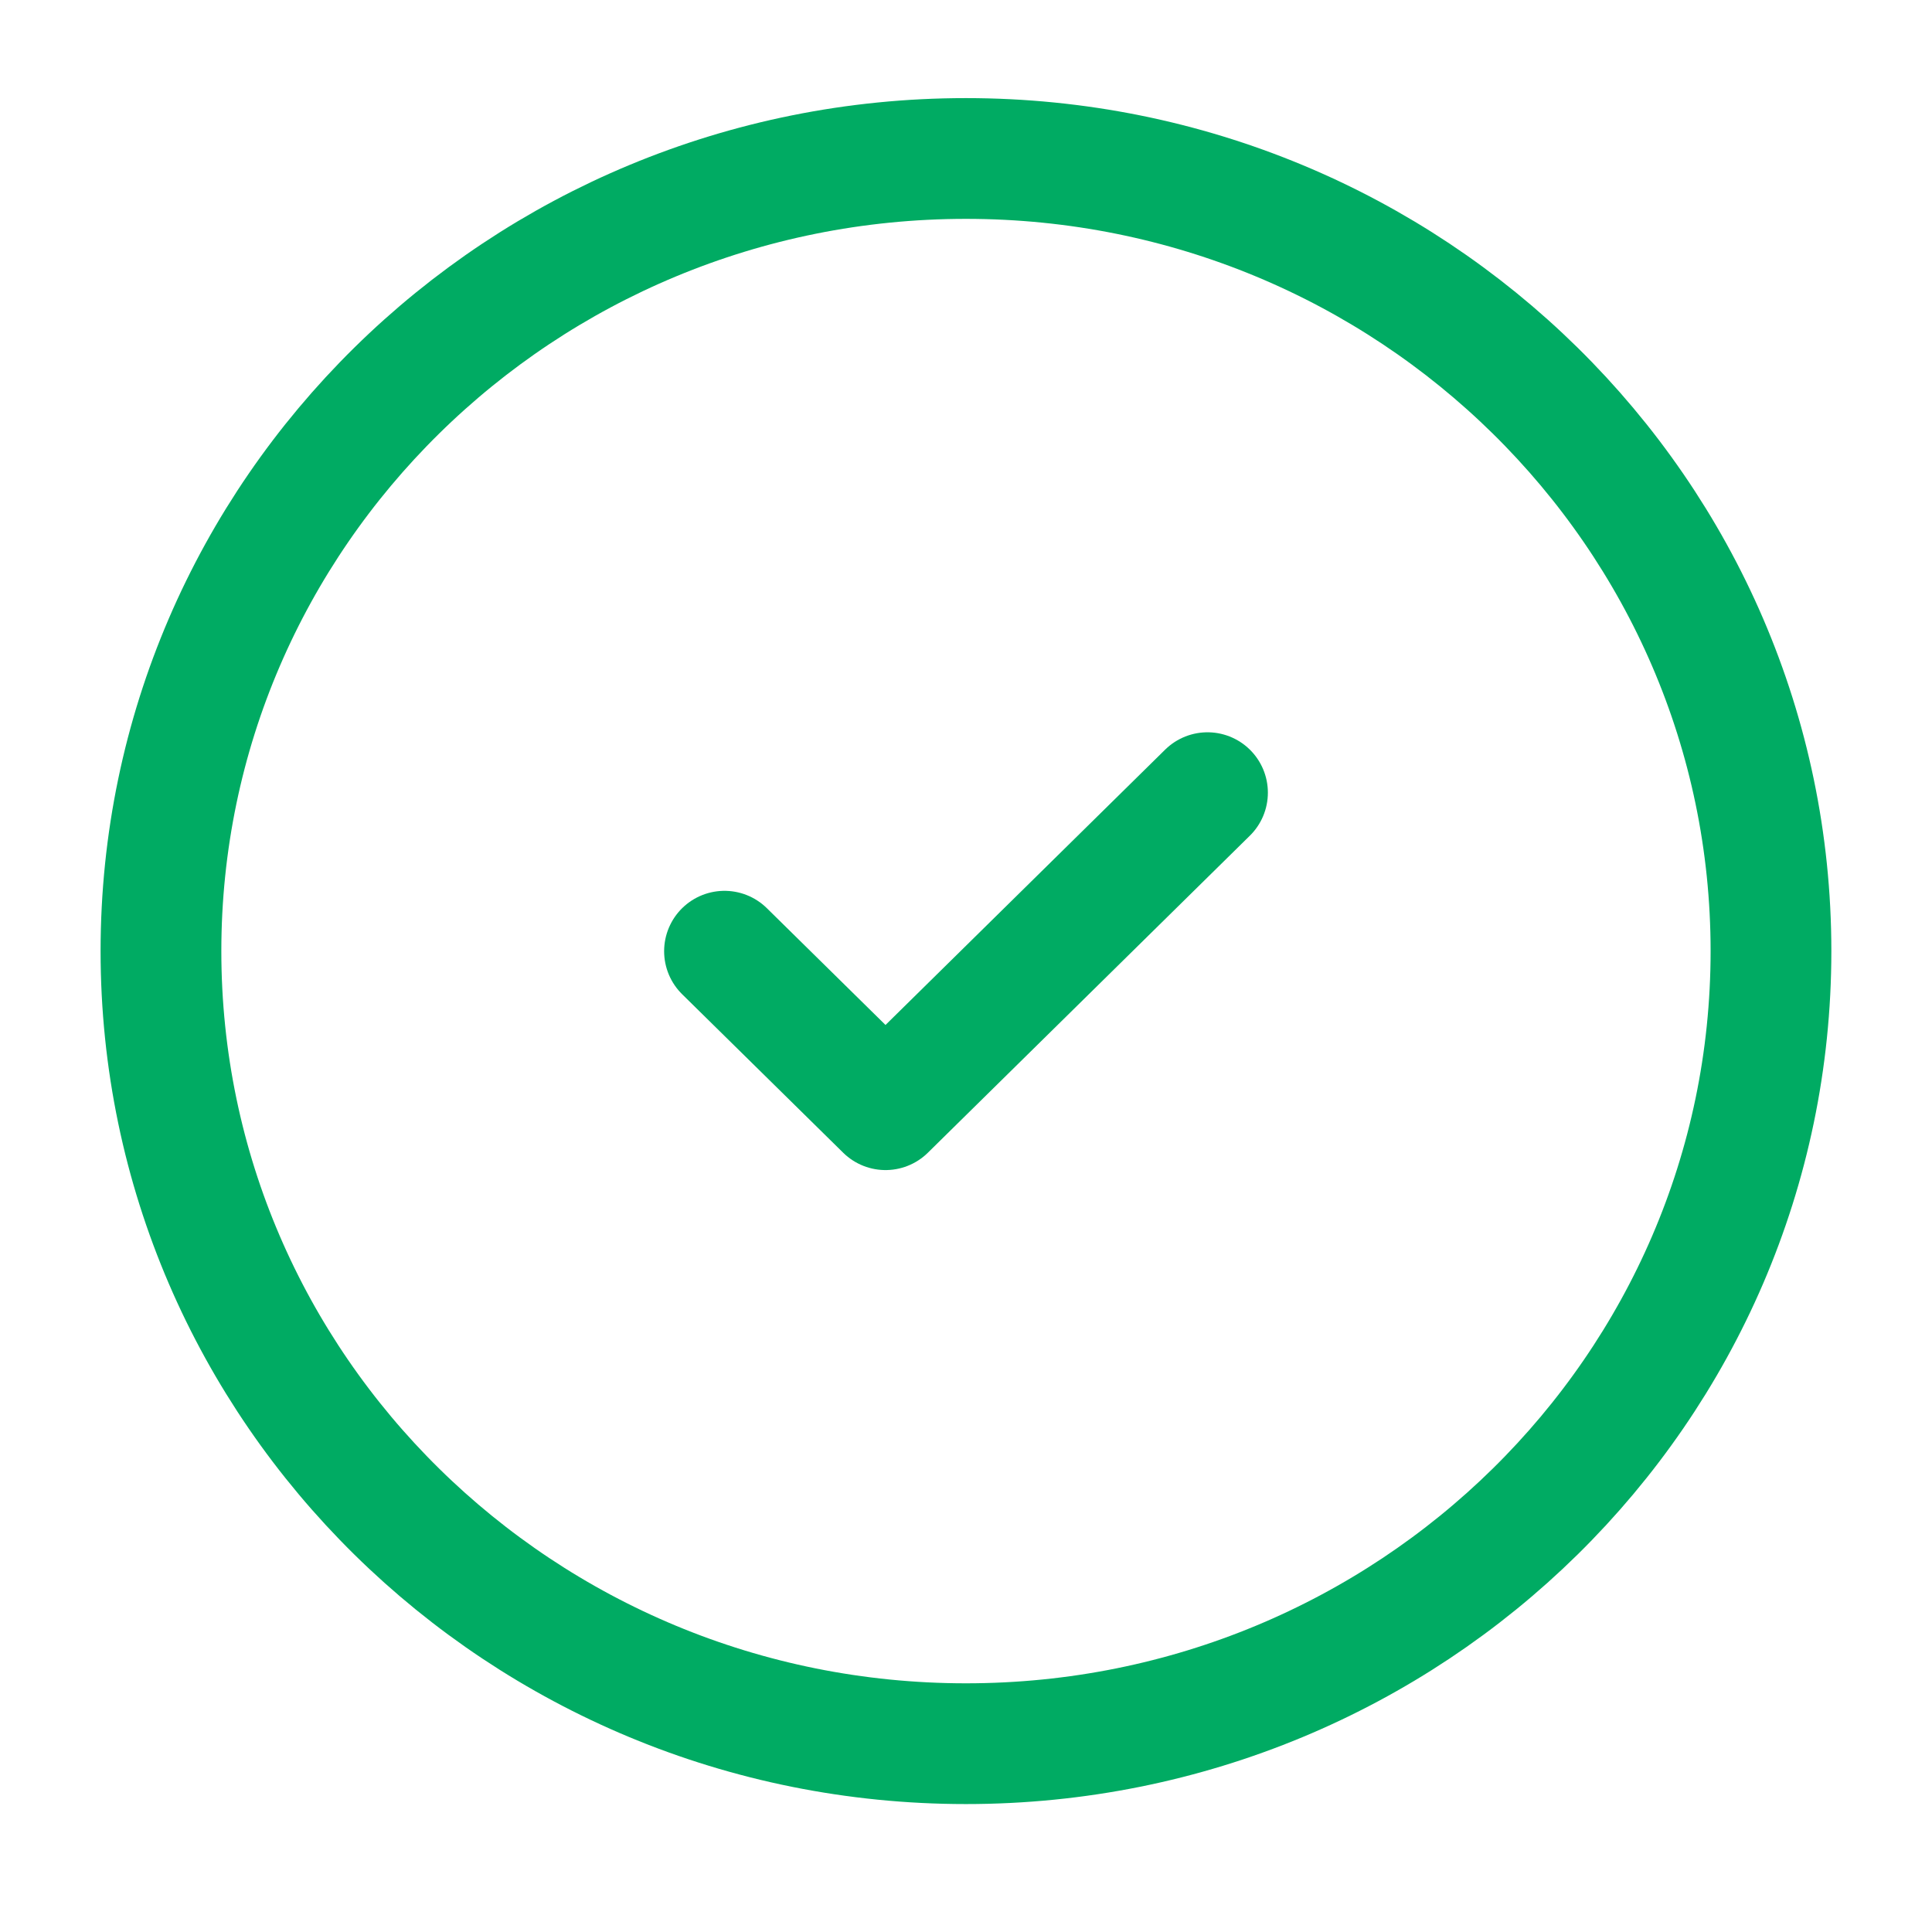 <svg width="32" height="32" viewBox="0 0 32 32" fill="none" xmlns="http://www.w3.org/2000/svg">
<path d="M15.999 28.881C23.363 28.881 29.333 23.004 29.333 15.753C29.333 8.502 23.363 2.625 15.999 2.625C8.635 2.625 2.666 8.502 2.666 15.753C2.666 23.004 8.635 28.881 15.999 28.881Z" stroke="#00AB63" stroke-width="2" stroke-linecap="round" stroke-linejoin="round"/>
<path d="M12 15.755L14.667 18.38L20 13.129" stroke="#00AB63" stroke-width="2" stroke-linecap="round" stroke-linejoin="round"/>
</svg>
